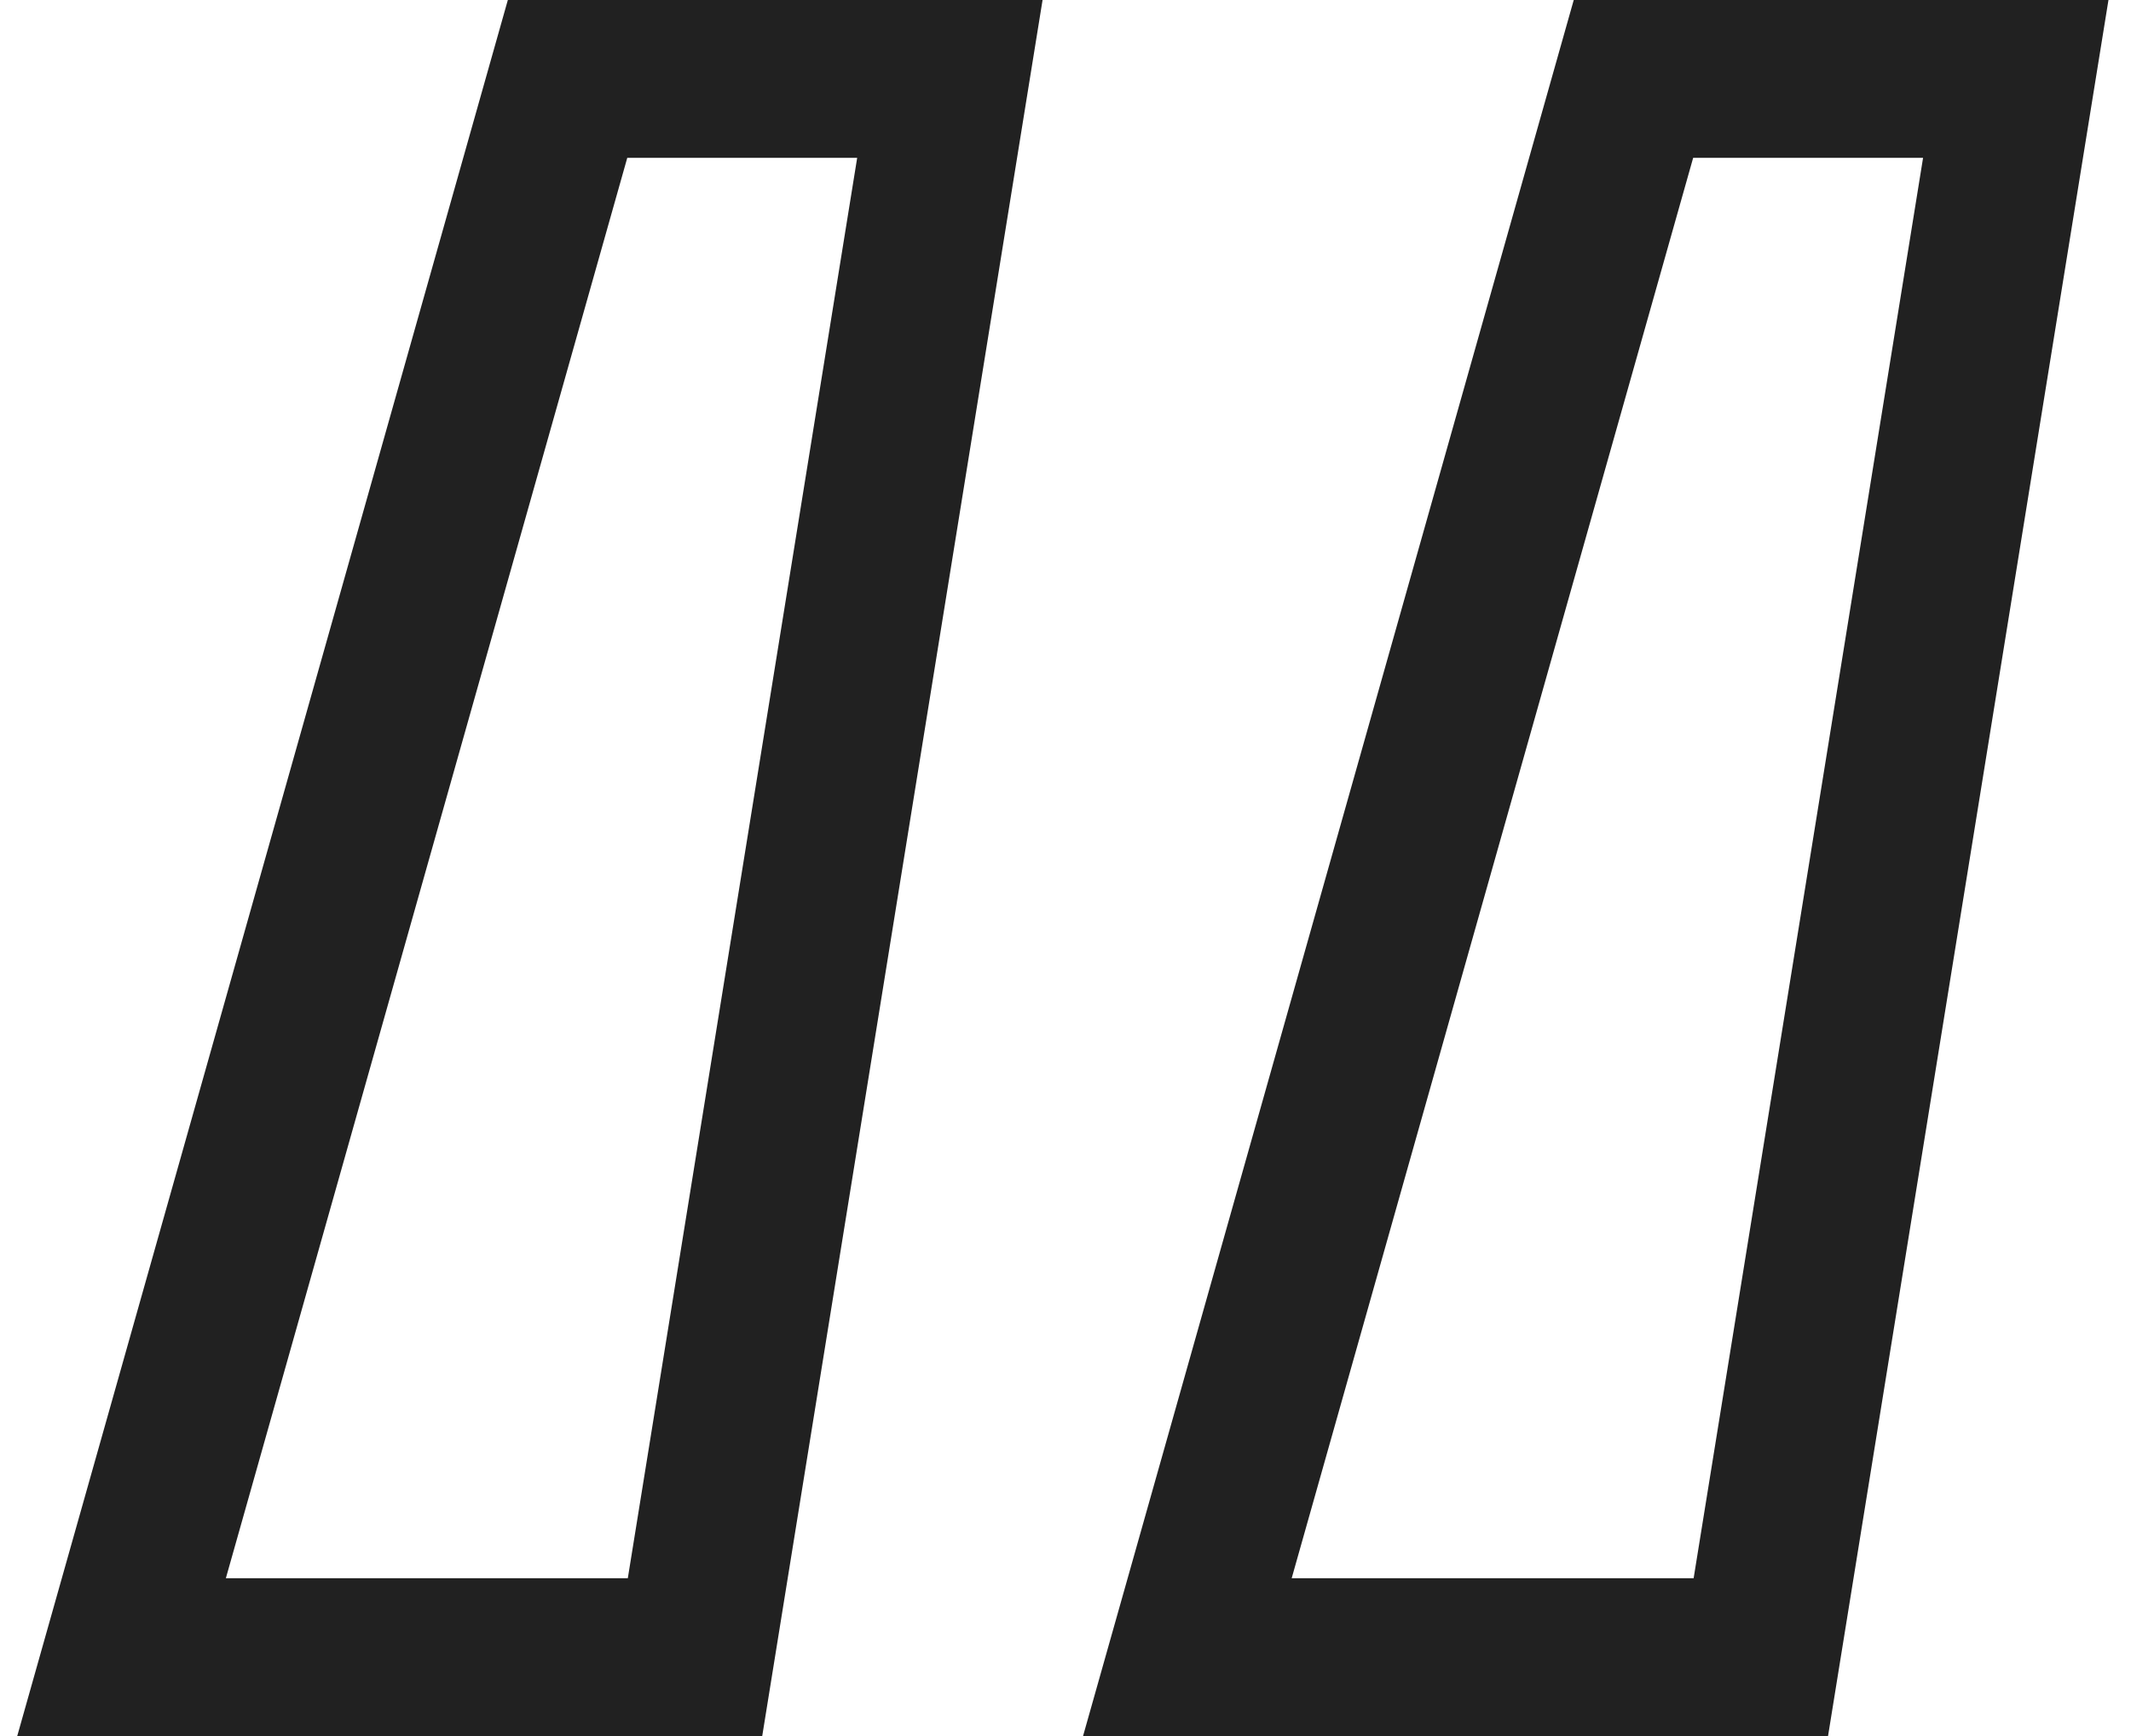 <svg width="27" height="22" viewBox="0 0 27 22" fill="none" xmlns="http://www.w3.org/2000/svg">
<path d="M1.54 21L7.191 1H12.035L8.806 21H1.54ZM15.044 21L20.696 1H25.54L22.31 21H15.044Z" stroke="#212121" stroke-width="2"/>
</svg>
